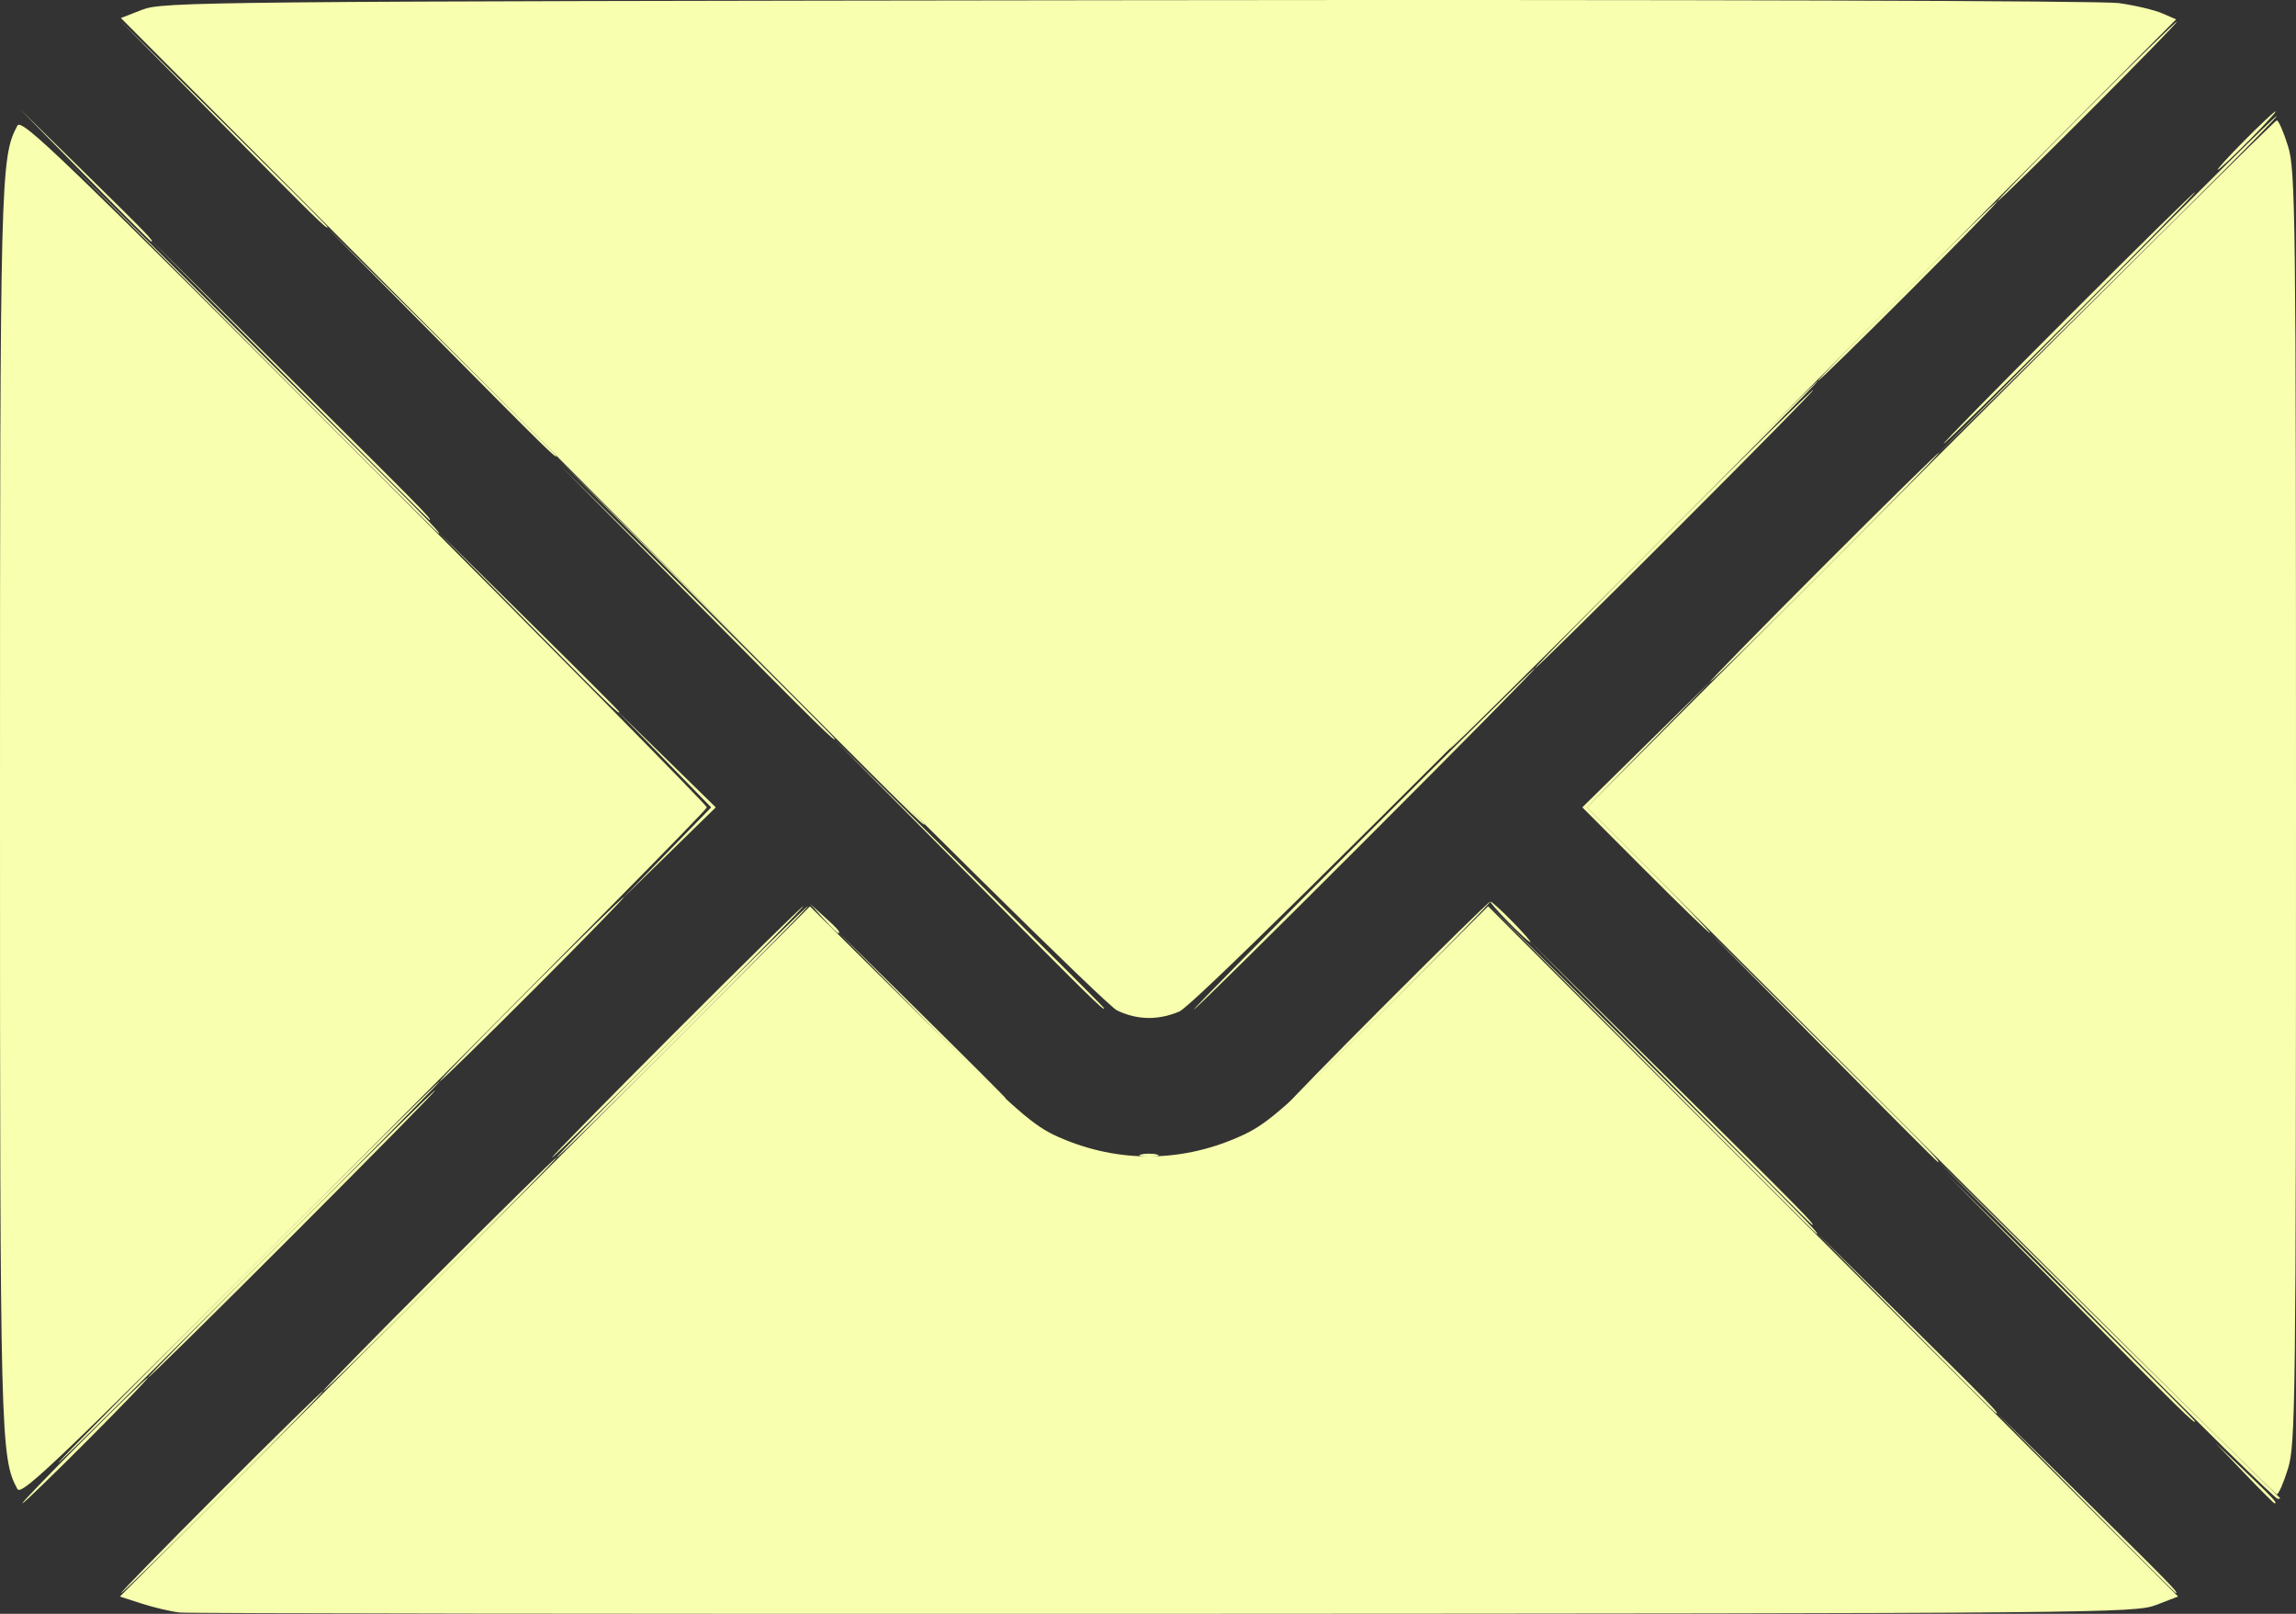 <?xml version="1.0" encoding="UTF-8" standalone="no"?>
<!-- Created with Inkscape (http://www.inkscape.org/) -->

<svg
   width="135.325mm"
   height="95.097mm"
   viewBox="0 0 135.325 95.097"
   version="1.1"
   id="svg5"
   xml:space="preserve"
   xmlns:inkscape="http://www.inkscape.org/namespaces/inkscape"
   xmlns:sodipodi="http://sodipodi.sourceforge.net/DTD/sodipodi-0.dtd"
   xmlns="http://www.w3.org/2000/svg"
   xmlns:svg="http://www.w3.org/2000/svg"><rect x="0" y="0" width="135.325" height="95.097" fill="#333333" stroke="none"/><sodipodi:namedview
     id="namedview7"
     pagecolor="#ffffff"
     bordercolor="#666666"
     borderopacity="1.0"
     inkscape:showpageshadow="2"
     inkscape:pageopacity="0.0"
     inkscape:pagecheckerboard="0"
     inkscape:deskcolor="#d1d1d1"
     inkscape:document-units="mm"
     showgrid="false" /><defs
     id="defs2" /><g
     inkscape:label="Layer 1"
     inkscape:groupmode="layer"
     id="layer1"
     transform="translate(242.038,-134.511)"><g
       id="g2200"
       transform="translate(-32.198,113.249)"
       style="fill:#f8ffae;fill-opacity:1"><path
         style="fill:#f8ffae;fill-opacity:1;stroke-width:0.265"
         d="m -87.878,97.743 -7.274,-7.342 7.342,7.274 c 4.038,4.001 7.342,7.305 7.342,7.342 0,0.187 -0.65,-0.451 -7.41,-7.274 z M -192.784,93.973 c 4.655,-4.657 8.523,-8.467 8.596,-8.467 0.073,0 -3.676,3.81 -8.331,8.467 -4.655,4.657 -8.523,8.467 -8.596,8.467 -0.073,0 3.676,-3.81 8.331,-8.467 z m 81.358,-8.93 -8.333,-8.401 8.401,8.333 c 7.807,7.744 8.52,8.468 8.333,8.468 -0.037,0 -3.817,-3.78 -8.401,-8.401 z m -58.604,-2.977 c 4.073,-4.075 7.464,-7.408 7.537,-7.408 0.073,0 -3.2,3.334 -7.272,7.408 -4.073,4.075 -7.464,7.408 -7.537,7.408 -0.073,0 3.2,-3.334 7.272,-7.408 z m 1.189,-25.334 -8.068,-8.136 8.136,8.068 c 4.475,4.437 8.136,8.099 8.136,8.136 0,0.187 -0.706,-0.507 -8.204,-8.068 z m 57.548,-4.299 c 4.509,-4.511 8.258,-8.202 8.331,-8.202 0.073,0 -3.557,3.691 -8.067,8.202 -4.509,4.511 -8.258,8.202 -8.331,8.202 -0.073,0 3.557,-3.691 8.067,-8.202 z m -81.493,-8.797 -8.2,-8.268 8.268,8.2 c 7.684,7.621 8.387,8.336 8.2,8.336 -0.037,0 -3.758,-3.721 -8.268,-8.268 z m 104.777,-3.638 c 4.073,-4.075 7.464,-7.408 7.537,-7.408 0.073,0 -3.2,3.334 -7.272,7.408 -4.073,4.075 -7.464,7.408 -7.537,7.408 -0.073,0 3.2,-3.334 7.272,-7.408 z"
         id="path2214" /><path
         style="fill:#f8ffae;fill-opacity:1;stroke-width:0.265"
         d="m -204.954,106.144 c 2.033,-2.037 3.757,-3.704 3.829,-3.704 0.073,0 -1.531,1.667 -3.565,3.704 -2.033,2.037 -3.757,3.704 -3.829,3.704 -0.073,0 1.531,-1.667 3.565,-3.704 z m 127.389,1.918 -1.712,-1.786 1.786,1.712 c 1.659,1.59 1.907,1.86 1.712,1.86 -0.041,0 -0.844,-0.804 -1.786,-1.786 z m -75.268,-35.322 -7.936,-8.004 8.004,7.936 c 4.402,4.365 8.004,7.966 8.004,8.004 0,0.187 -0.696,-0.498 -8.071,-7.936 z m 23.285,-2.051 c 5.528,-5.53 10.111,-10.054 10.184,-10.054 0.073,0 -4.391,4.524 -9.919,10.054 -5.528,5.53 -10.111,10.054 -10.184,10.054 -0.073,0 4.391,-4.524 9.919,-10.054 z m 8.599,4.895 c -0.643,-0.655 -1.109,-1.191 -1.036,-1.191 0.073,0 0.658,0.536 1.301,1.191 0.643,0.655 1.109,1.191 1.036,1.191 -0.073,0 -0.658,-0.536 -1.301,-1.191 z m -83.876,-43.987 -3.833,-3.903 3.903,3.833 c 3.625,3.561 4.022,3.972 3.833,3.972 -0.038,0 -1.794,-1.756 -3.903,-3.903 z m 127.268,-2.051 c 0.937,-0.946 1.764,-1.72 1.837,-1.72 0.073,0 -0.635,0.774 -1.572,1.72 -0.937,0.946 -1.764,1.72 -1.837,1.72 -0.073,0 0.635,-0.774 1.572,-1.72 z"
         id="path2212" /><path
         style="fill:#f8ffae;fill-opacity:1;stroke-width:0.265"
         d="m -128.093,80.347 c 3.272,-3.274 6.008,-5.953 6.081,-5.953 0.073,0 -2.545,2.679 -5.816,5.953 -3.272,3.274 -6.008,5.953 -6.081,5.953 -0.073,0 2.545,-2.679 5.816,-5.953 z m -27.519,0.728 -4.892,-4.961 4.961,4.892 c 2.729,2.691 4.961,4.923 4.961,4.961 0,0.188 -0.484,-0.283 -5.03,-4.892 z"
         id="path2210" /><path
         style="fill:#f8ffae;fill-opacity:1;stroke-width:0.265"
         d="m -196.885,109.186 c 3.272,-3.274 6.008,-5.953 6.081,-5.953 0.073,0 -2.545,2.679 -5.816,5.953 -3.272,3.274 -6.008,5.953 -6.081,5.953 -0.073,0 2.545,-2.679 5.816,-5.953 z m 109.932,0.595 -5.289,-5.358 5.358,5.289 c 4.978,4.914 5.477,5.426 5.289,5.426 -0.038,0 -2.449,-2.411 -5.358,-5.358 z M -142.579,89.292 c 0.255,-0.067 0.671,-0.067 0.926,0 0.255,0.067 0.046,0.121 -0.463,0.121 -0.509,0 -0.718,-0.054 -0.463,-0.121 z m -18.736,-13.907 -0.777,-0.86 0.86,0.777 c 0.802,0.724 0.982,0.943 0.777,0.943 -0.045,0 -0.432,-0.387 -0.86,-0.86 z m 48.434,-2.845 -3.698,-3.705 3.833,-3.769 3.833,-3.769 -3.699,3.77 -3.699,3.77 3.697,3.704 c 2.033,2.037 3.638,3.704 3.565,3.704 -0.073,0 -1.797,-1.667 -3.831,-3.705 z m -57.681,-0.991 2.639,-2.712 -2.772,-2.844 -2.772,-2.844 2.907,2.844 2.907,2.844 -2.775,2.712 -2.775,2.712 z m -26.193,-42.995 -6.083,-6.152 6.152,6.083 c 3.383,3.346 6.152,6.114 6.152,6.152 0,0.188 -0.567,-0.367 -6.22,-6.083 z m 109.804,-0.728 c 2.908,-2.91 5.346,-5.292 5.419,-5.292 0.073,0 -2.247,2.381 -5.154,5.292 -2.908,2.91 -5.346,5.292 -5.419,5.292 -0.073,0 2.247,-2.381 5.154,-5.292 z"
         id="path2208" /><path
         style="fill:#f8ffae;fill-opacity:1;stroke-width:0.265"
         d="m -97.536,99.198 -5.289,-5.358 5.358,5.289 c 4.978,4.914 5.477,5.426 5.289,5.426 -0.038,0 -2.449,-2.411 -5.358,-5.358 z m -86.516,-2.844 c 3.781,-3.784 6.935,-6.879 7.008,-6.879 0.073,0 -2.962,3.096 -6.743,6.879 -3.781,3.784 -6.935,6.879 -7.008,6.879 -0.073,0 2.962,-3.096 6.743,-6.879 z m 81.622,-13.428 -6.745,-6.813 6.813,6.745 c 6.331,6.268 6.932,6.881 6.745,6.881 -0.037,0 -3.103,-3.066 -6.813,-6.813 z m -76.198,-3.373 c 2.981,-2.983 5.479,-5.424 5.551,-5.424 0.073,0 -2.306,2.441 -5.287,5.424 -2.981,2.983 -5.479,5.424 -5.551,5.424 -0.073,0 2.306,-2.441 5.287,-5.424 z m -0.135,-21.63 -5.289,-5.358 5.358,5.289 c 2.947,2.909 5.358,5.32 5.358,5.358 0,0.188 -0.512,-0.311 -5.426,-5.289 z m 76.335,-3.241 c 3.709,-3.711 6.803,-6.747 6.875,-6.747 0.073,0 -2.902,3.036 -6.611,6.747 -3.709,3.711 -6.803,6.747 -6.875,6.747 -0.073,0 2.902,-3.036 6.611,-6.747 z m -81.494,-13.295 -6.745,-6.813 6.813,6.745 c 3.747,3.71 6.813,6.776 6.813,6.813 0,0.187 -0.613,-0.414 -6.881,-6.745 z m 86.388,-2.977 c 2.908,-2.91 5.346,-5.292 5.419,-5.292 0.073,0 -2.247,2.381 -5.154,5.292 -2.908,2.91 -5.346,5.292 -5.419,5.292 -0.073,0 2.247,-2.381 5.154,-5.292 z"
         id="path2206" /><path
         style="fill:#f8ffae;fill-opacity:1;stroke-width:0.265"
         d="m -85.761,99.595 -9.921,-9.988 10.044,9.922 c 5.524,5.457 10.098,9.952 10.164,9.988 0.066,0.036 0.011,0.066 -0.123,0.066 -0.134,0 -4.708,-4.495 -10.164,-9.988 z M -195.297,96.222 c 6.183,-6.185 11.302,-11.245 11.375,-11.245 0.073,0 -4.927,5.06 -11.11,11.245 -6.183,6.185 -11.302,11.245 -11.375,11.245 -0.073,0 4.927,-5.06 11.11,-11.245 z m 82.813,-11.972 -9.656,-9.723 9.723,9.656 c 9.037,8.974 9.842,9.791 9.656,9.791 -0.037,0 -4.413,-4.376 -9.723,-9.723 z m -57.281,-2.183 c 4.073,-4.075 7.464,-7.408 7.537,-7.408 0.073,0 -3.2,3.334 -7.272,7.408 -4.073,4.075 -7.464,7.408 -7.537,7.408 -0.073,0 3.2,-3.334 7.272,-7.408 z m 3.438,-23.085 -10.847,-10.914 10.914,10.847 c 6.003,5.966 10.914,10.877 10.914,10.914 0,0.186 -0.9,-0.703 -10.981,-10.847 z m 52.653,-4.432 c 5.965,-5.966 10.905,-10.848 10.978,-10.848 0.073,0 -4.748,4.882 -10.713,10.848 -5.965,5.966 -10.905,10.848 -10.978,10.848 -0.073,0 4.748,-4.882 10.713,-10.848 z m -81.361,-12.898 -10.979,-11.046 11.046,10.979 c 10.267,10.204 11.165,11.114 10.979,11.114 -0.037,0 -5.008,-4.971 -11.046,-11.046 z m 109.329,-3.629 c 5.487,-5.523 10.012,-9.987 10.054,-9.92 0.042,0.067 -4.447,4.585 -9.977,10.041 l -10.054,9.92 z"
         id="path2204" /><path
         style="fill:#f8ffae;fill-opacity:1;stroke-width:0.265"
         d="m -199.266,116.278 c -0.509,-0.057 -1.507,-0.292 -2.216,-0.521 l -1.29,-0.417 20.334,-20.335 20.334,-20.335 6.488,6.428 c 5.772,5.718 6.677,6.51 8.196,7.178 3.546,1.557 7.377,1.501 10.9,-0.159 1.438,-0.678 2.593,-1.701 8.034,-7.121 l 6.354,-6.33 20.333,20.335 20.333,20.335 -1.287,0.498 c -1.245,0.482 -3.136,0.499 -58.437,0.524 -31.433,0.014 -57.567,-0.021 -58.076,-0.078 z m -9.55,-7.272 c -0.997,-1.863 -1.024,-2.91 -1.024,-40.169 0,-37.266 0.026,-38.306 1.025,-40.171 0.243,-0.453 2.565,1.785 20.456,19.711 11.1,11.122 20.182,20.33 20.182,20.462 0,0.132 -9.082,9.338 -20.183,20.458 -17.856,17.887 -20.215,20.16 -20.456,19.709 z M -96.078,89.078 -116.318,68.837 -96.078,48.597 c 11.132,-11.132 20.326,-20.241 20.431,-20.241 0.105,0 0.403,0.685 0.662,1.521 0.441,1.428 0.47,3.827 0.47,38.96 0,35.133 -0.029,37.532 -0.47,38.96 -0.259,0.837 -0.557,1.521 -0.662,1.521 -0.105,0 -9.299,-9.108 -20.431,-20.241 z m -47.923,-8.275 c -0.596,-0.283 -11.917,-11.464 -29.837,-29.468 l -28.877,-29.011 1.262,-0.49 c 1.212,-0.47 3.516,-0.492 58.014,-0.56 32.939,-0.041 57.474,0.03 58.473,0.169 0.946,0.132 2.095,0.402 2.553,0.6 l 0.832,0.36 -28.894,29.031 c -20.106,20.201 -29.188,29.154 -29.861,29.435 -1.254,0.524 -2.469,0.502 -3.664,-0.066 z"
         id="path2202" /></g></g></svg>
